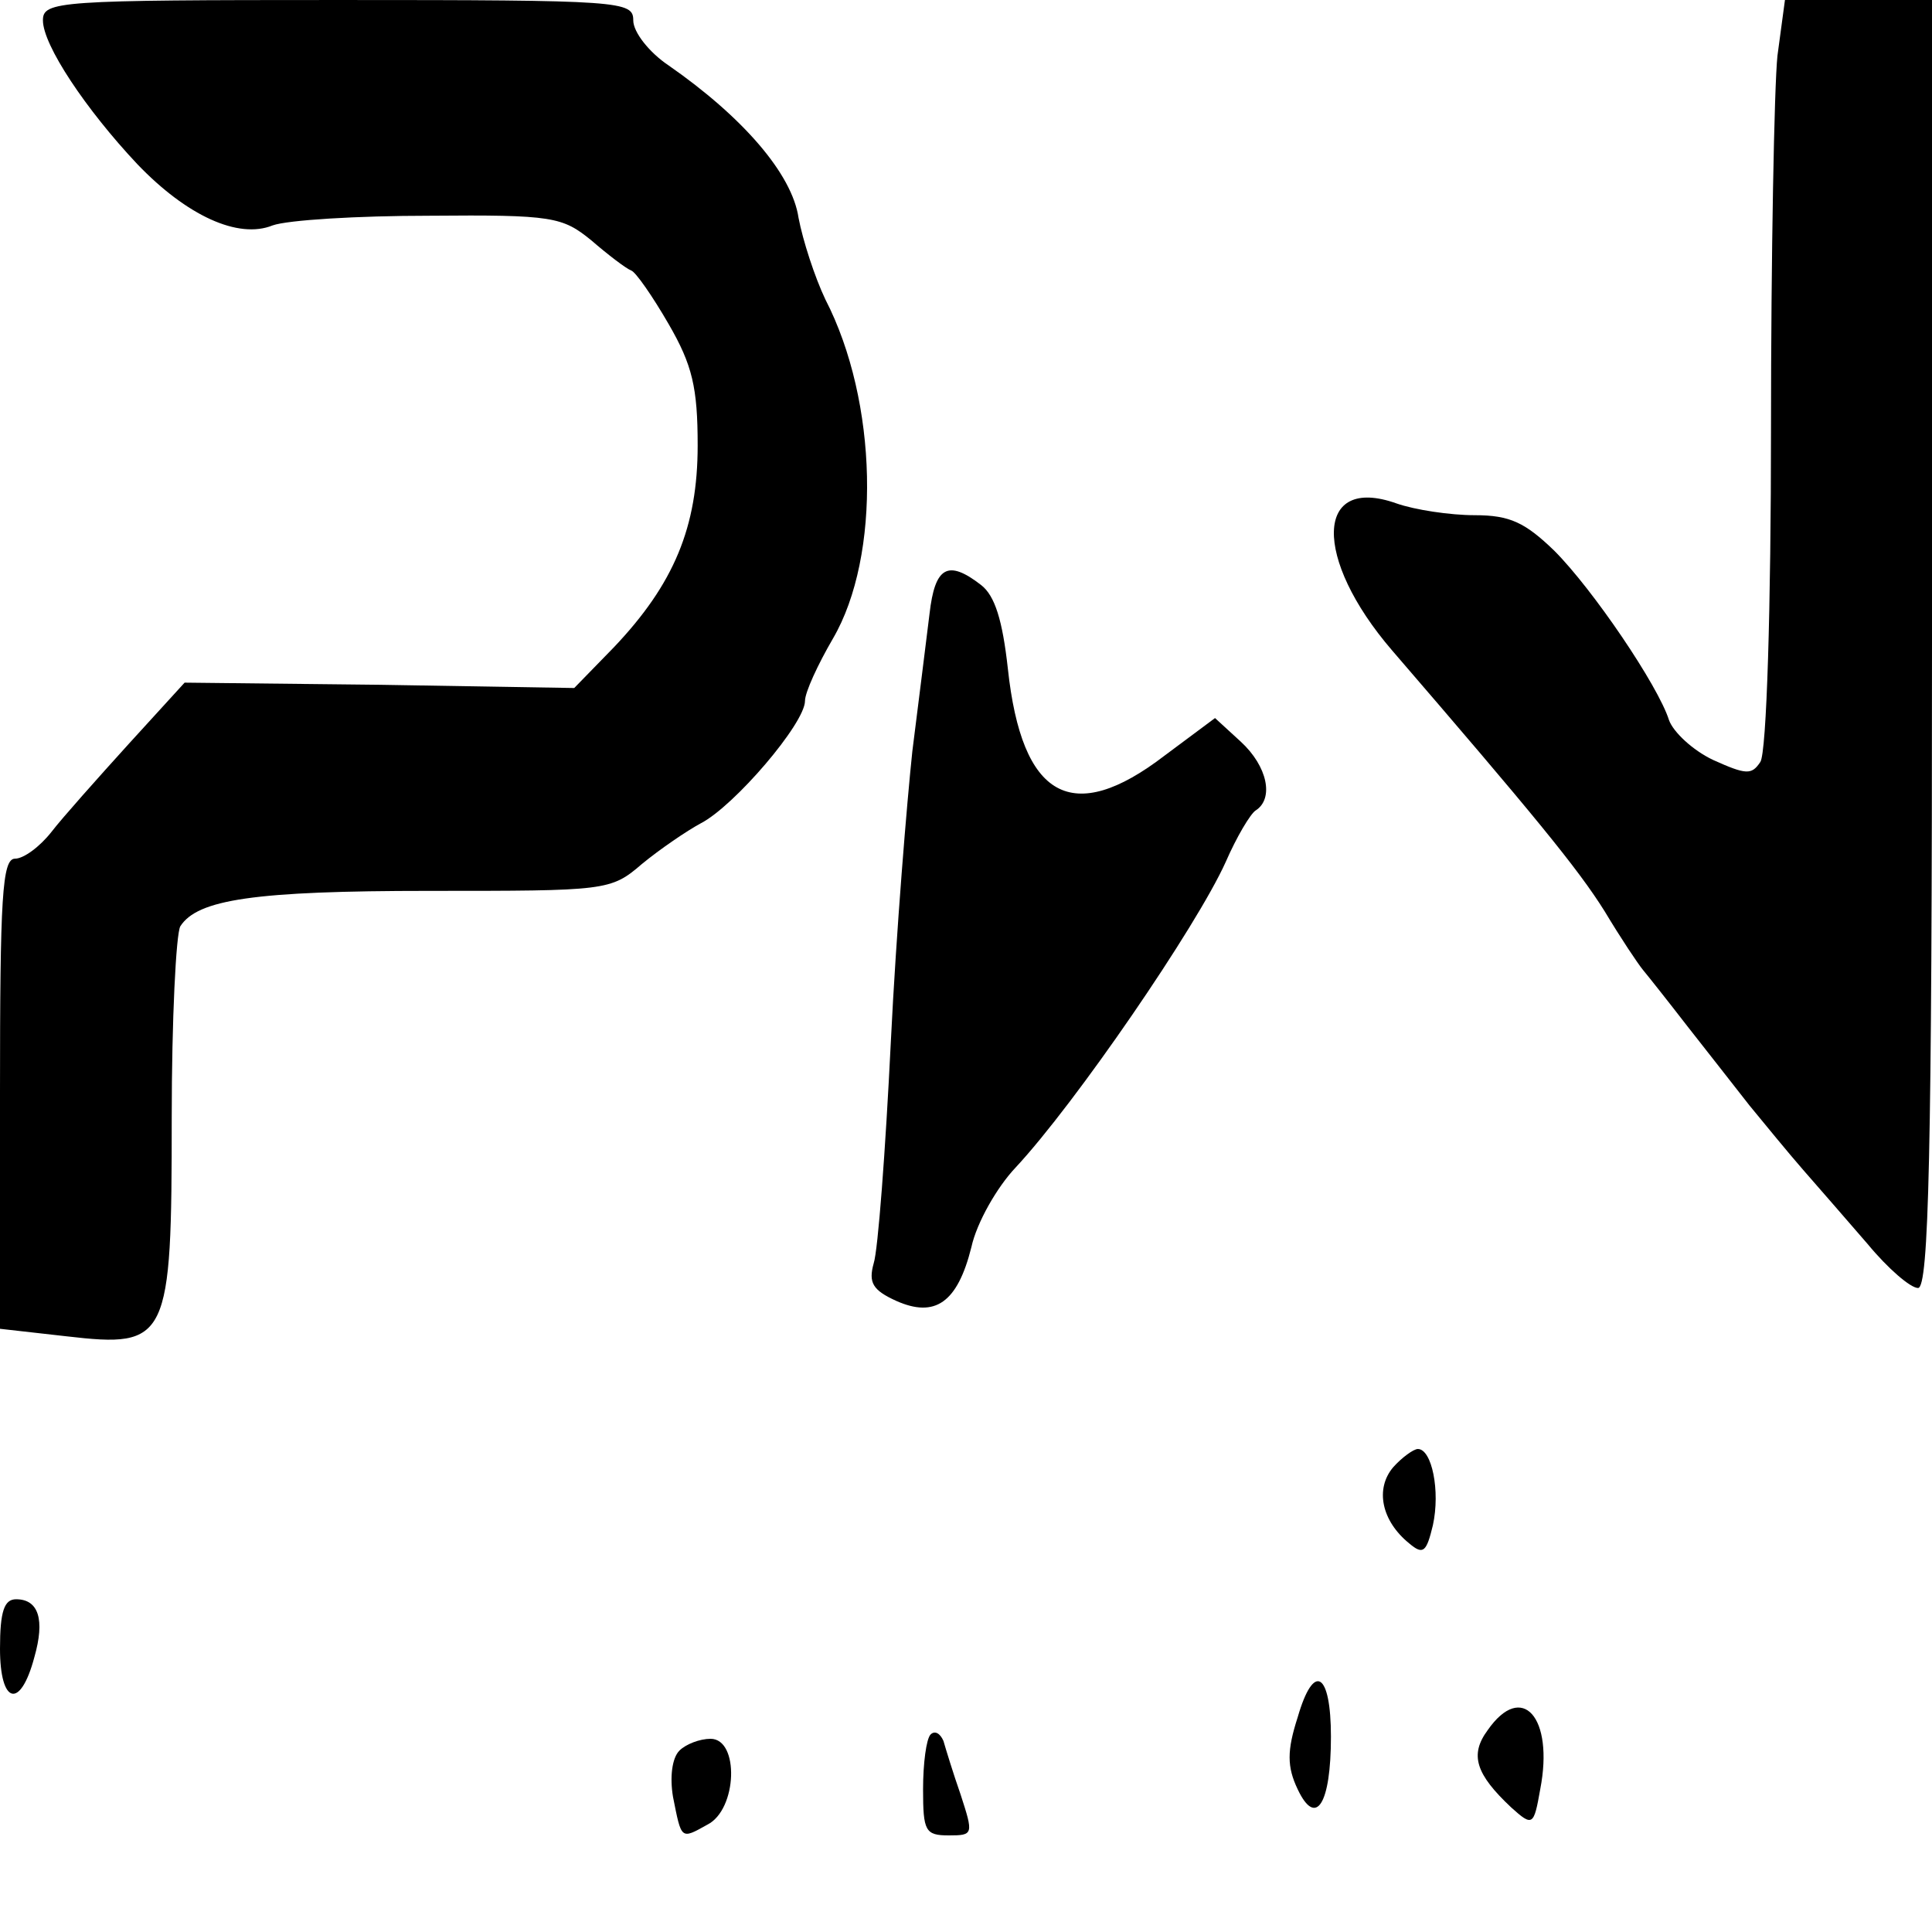 <?xml version="1.0" standalone="no"?>
<!DOCTYPE svg PUBLIC "-//W3C//DTD SVG 20010904//EN"
 "http://www.w3.org/TR/2001/REC-SVG-20010904/DTD/svg10.dtd">
<svg version="1.0" xmlns="http://www.w3.org/2000/svg"
 width="180pt" height="180pt" viewBox="0 0 180 180"
 preserveAspectRatio="xMidYMid meet">
<g transform="translate(0,180) scale(0.1,-0.1)"
fill="#000000" stroke="none">
<path d="M40 1781 c0 -23 40 -83 88 -134 46 -48 94 -70 126 -57 14 5 79 9 146
9 115 1 124 -1 151 -23 15 -13 32 -26 37 -28 4 -1 20 -24 35 -50 22 -38 27
-59 27 -113 0 -76 -22 -129 -78 -188 l-37 -38 -181 3 -182 2 -52 -57 c-29 -32
-62 -69 -72 -82 -11 -14 -26 -25 -34 -25 -12 0 -14 -36 -14 -219 l0 -219 62
-7 c95 -11 98 -4 98 204 0 91 4 171 8 178 16 25 69 33 232 33 165 0 169 0 198
25 17 14 42 31 55 38 31 16 97 93 97 114 0 8 12 34 26 58 45 77 42 221 -7 316
-10 21 -21 55 -25 76 -6 41 -52 94 -121 142 -18 12 -33 31 -33 42 0 18 -10 19
-275 19 -261 0 -275 -1 -275 -19z"/>
<path d="M1656 1748 c-3 -29 -6 -186 -6 -348 0 -163 -4 -302 -10 -310 -8 -12
-13 -12 -44 2 -19 9 -37 26 -41 37 -10 32 -71 122 -107 158 -27 26 -41 33 -74
33 -23 0 -56 5 -73 11 -76 27 -78 -51 -4 -137 131 -152 173 -203 198 -243 15
-25 31 -49 36 -55 5 -6 24 -30 41 -52 18 -23 44 -56 58 -74 14 -17 36 -44 50
-60 14 -16 41 -47 60 -69 19 -23 40 -41 47 -41 10 0 13 124 13 600 l0 600 -69
0 -68 0 -7 -52z"/>
<path d="M866 1228 c-3 -24 -10 -81 -16 -128 -5 -47 -15 -168 -20 -270 -5
-102 -12 -195 -16 -207 -5 -18 -1 -25 21 -35 36 -16 57 -2 70 50 5 23 24 56
41 74 56 60 169 225 196 285 10 23 23 45 28 48 17 11 11 41 -14 64 l-24 22
-47 -35 c-86 -66 -133 -40 -146 81 -5 45 -12 68 -25 78 -31 24 -43 17 -48 -27z"/>
<path d="M1298 433 c-17 -20 -11 -50 15 -71 13 -11 16 -8 22 17 7 32 -1 71
-14 71 -4 0 -15 -8 -23 -17z"/>
<path d="M0 264 c0 -52 19 -57 32 -8 10 35 4 54 -17 54 -11 0 -15 -11 -15 -46z"/>
<path d="M1209 200 c-10 -31 -10 -46 0 -67 17 -36 31 -14 31 49 0 60 -16 70
-31 18z"/>
<path d="M1386 188 c-17 -23 -11 -41 22 -72 20 -18 21 -17 27 17 13 67 -17
101 -49 55z"/>
<path d="M867 184 c-4 -4 -7 -27 -7 -51 0 -39 2 -43 24 -43 23 0 23 1 11 38
-7 20 -14 43 -16 50 -3 7 -8 10 -12 6z"/>
<path d="M633 169 c-7 -7 -9 -25 -6 -43 8 -40 7 -40 32 -26 28 14 30 80 3 80
-10 0 -23 -5 -29 -11z"/>
</g>
</svg>
